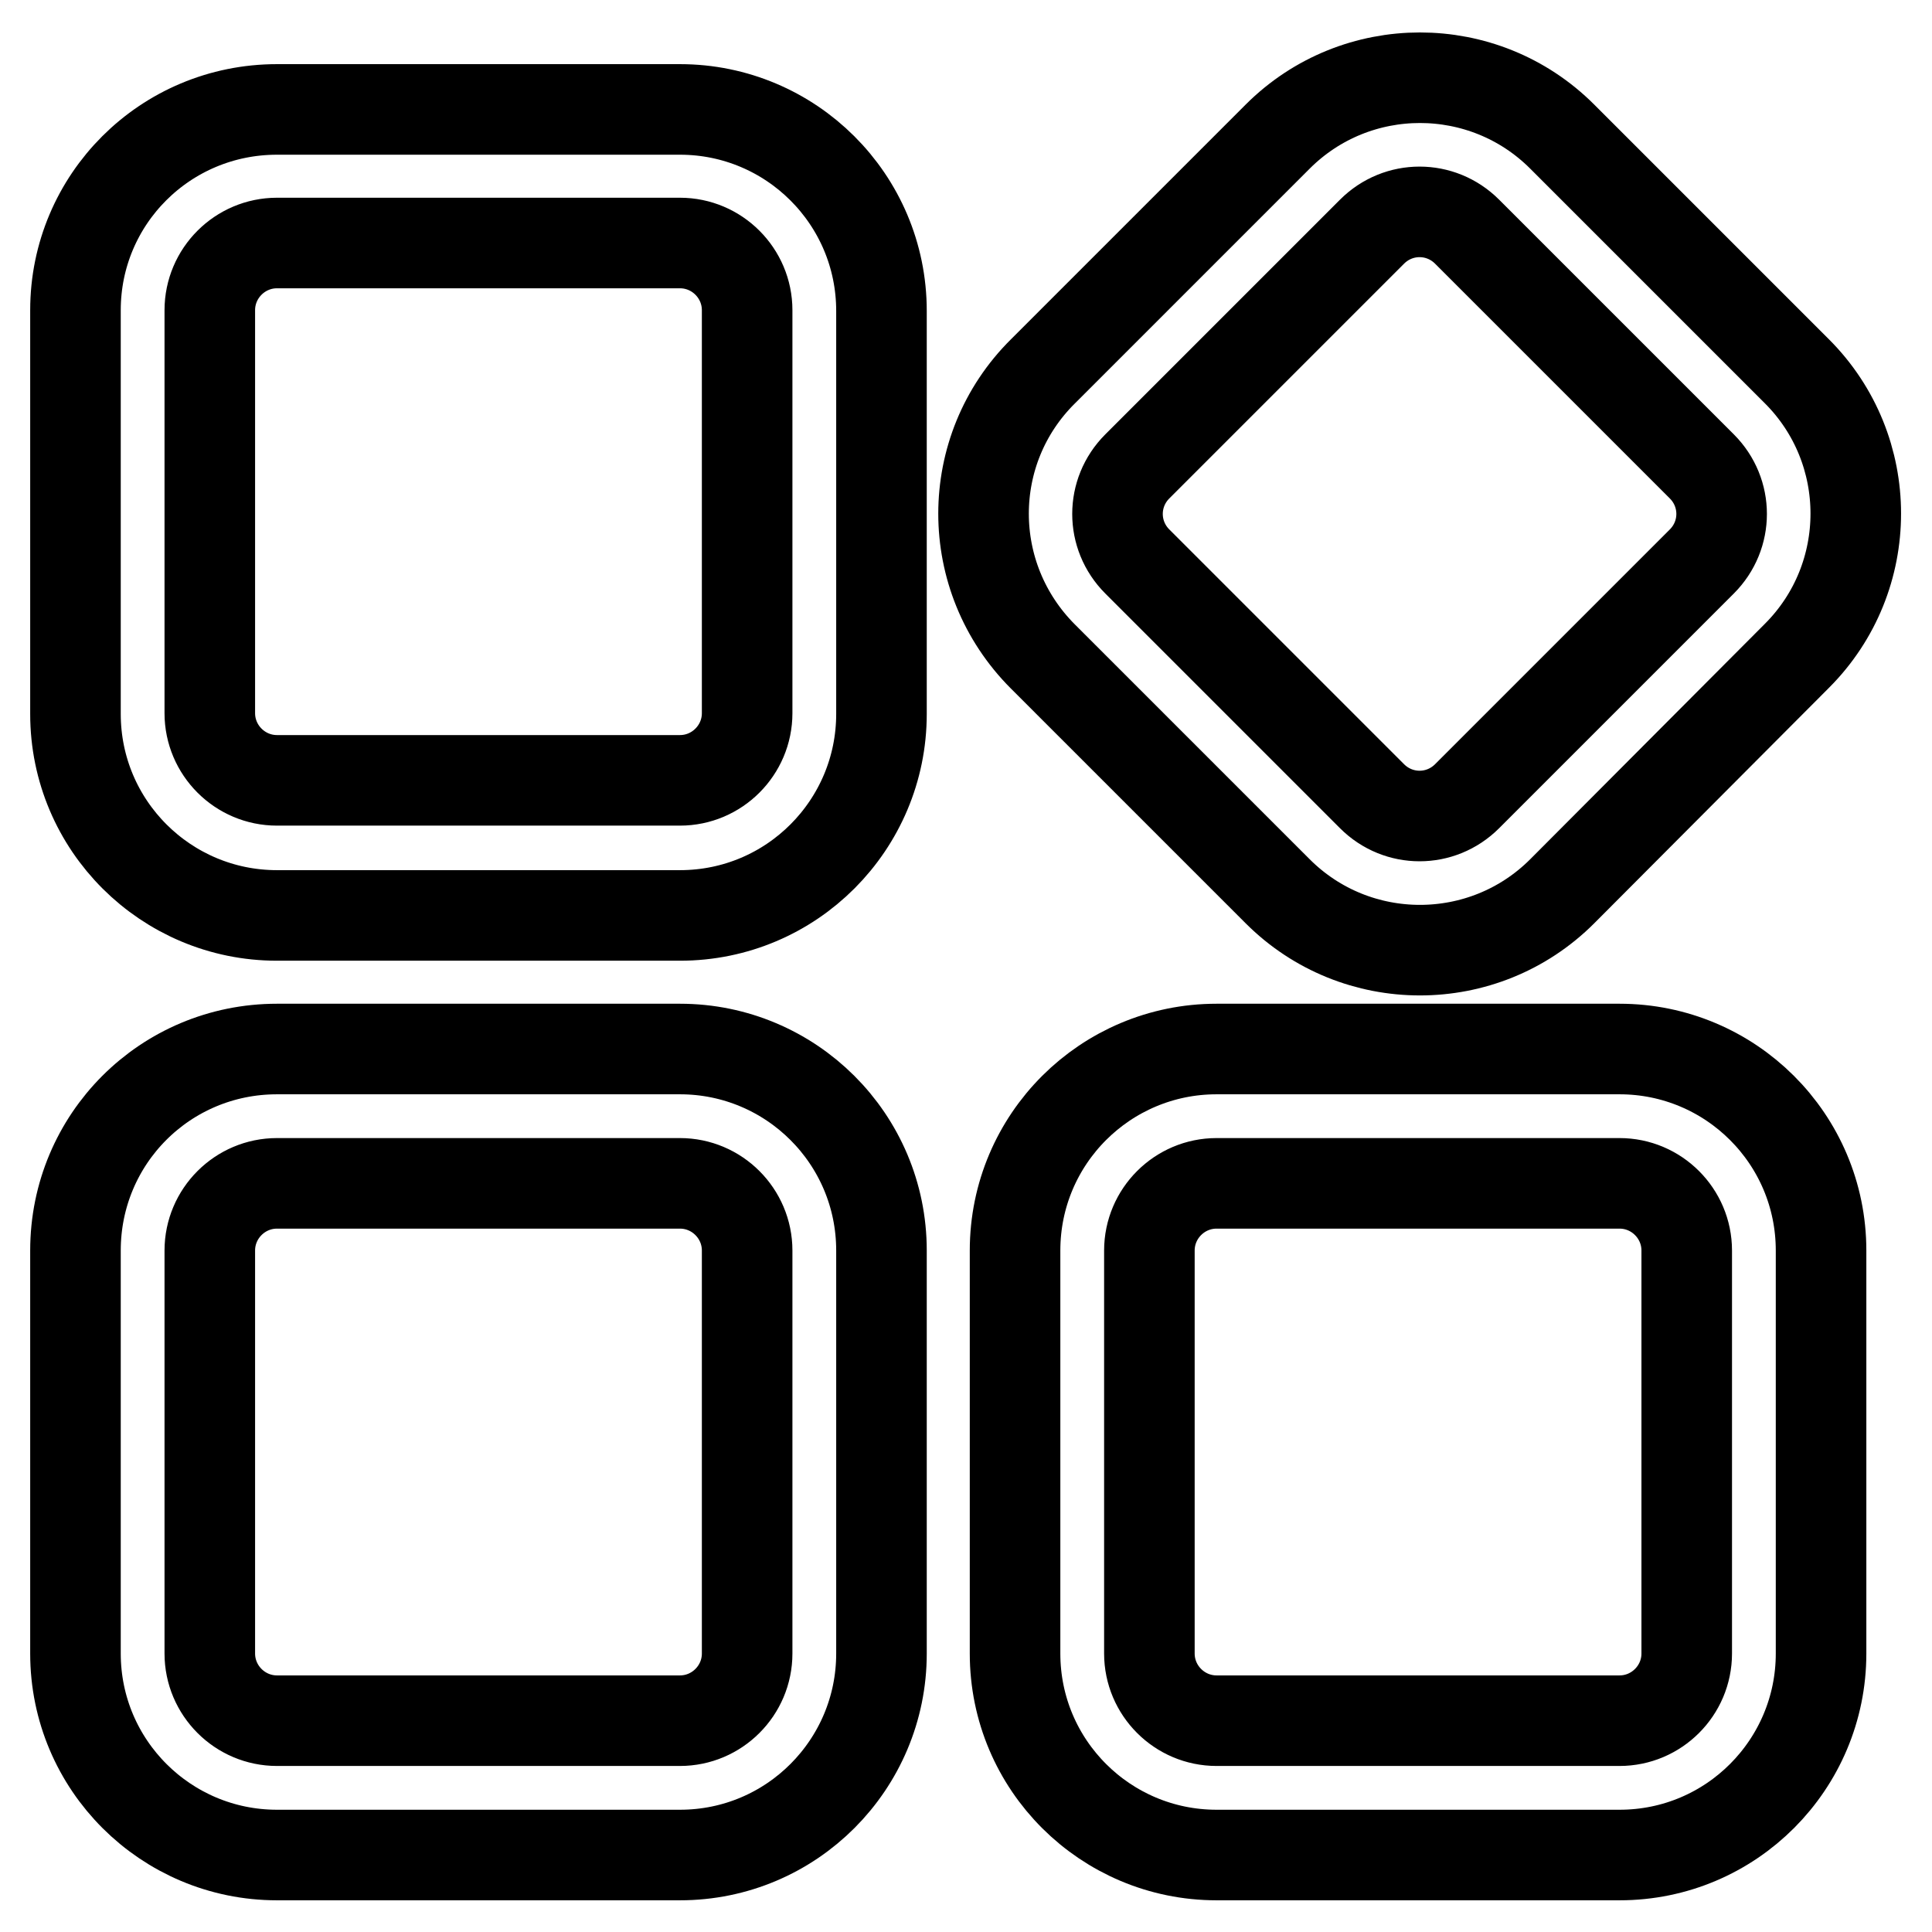 <?xml version="1.0" encoding="utf-8"?>
<!-- Svg Vector Icons : http://www.onlinewebfonts.com/icon -->
<!DOCTYPE svg PUBLIC "-//W3C//DTD SVG 1.1//EN" "http://www.w3.org/Graphics/SVG/1.1/DTD/svg11.dtd">
<svg version="1.1" xmlns="http://www.w3.org/2000/svg" xmlns:xlink="http://www.w3.org/1999/xlink" x="0px" y="0px" viewBox="0 0 256 256" enable-background="new 0 0 256 256" xml:space="preserve">
<g> <path stroke-width="12" fill-opacity="0" stroke="#000000"  d="M36.7,32.2c-4.9,0-8.9,4-8.9,8.9v53.4c0,4.9,4,8.9,8.9,8.9h53.4c4.9,0,8.9-4,8.9-8.9V41.1 c0-4.9-4-8.9-8.9-8.9H36.7z M36.7,14.5h53.4c14.7,0,26.7,11.9,26.7,26.7v53.4c0,14.7-11.9,26.7-26.7,26.7H36.7 c-14.7,0-26.7-11.9-26.7-26.7V41.1C10,26.4,21.9,14.5,36.7,14.5z M36.7,156.8c-4.9,0-8.9,4-8.9,8.9v53.4c0,4.9,4,8.9,8.9,8.9h53.4 c4.9,0,8.9-4,8.9-8.9v-53.4c0-4.9-4-8.9-8.9-8.9H36.7z M36.7,139h53.4c14.7,0,26.7,11.9,26.7,26.7v53.4c0,14.7-11.9,26.7-26.7,26.7 H36.7c-14.7,0-26.7-11.9-26.7-26.7v-53.4C10,150.9,21.9,139,36.7,139z M161.2,156.8c-4.9,0-8.9,4-8.9,8.9v53.4c0,4.9,4,8.9,8.9,8.9 h53.4c4.9,0,8.9-4,8.9-8.9v-53.4c0-4.9-4-8.9-8.9-8.9H161.2z M161.2,139h53.4c14.7,0,26.7,11.9,26.7,26.7v53.4 c0,14.7-11.9,26.7-26.7,26.7h-53.4c-14.7,0-26.7-11.9-26.7-26.7v-53.4C134.5,150.9,146.5,139,161.2,139z M150.7,61.8 c-3.5,3.5-3.5,9.1,0,12.6c0,0,0,0,0,0l31.1,31.1c3.5,3.5,9.1,3.5,12.6,0c0,0,0,0,0,0l31.1-31.1c3.5-3.5,3.5-9.1,0-12.6c0,0,0,0,0,0 l-31.1-31.1c-3.5-3.5-9.1-3.5-12.6,0c0,0,0,0,0,0L150.7,61.8z M138.2,49.2l31.1-31.1c10.4-10.4,27.3-10.4,37.7,0c0,0,0,0,0,0 l31.1,31.1c10.4,10.4,10.4,27.3,0,37.7c0,0,0,0,0,0L207,118.1c-10.4,10.4-27.3,10.4-37.7,0c0,0,0,0,0,0L138.2,87 C127.7,76.5,127.7,59.6,138.2,49.2C138.2,49.2,138.2,49.2,138.2,49.2L138.2,49.2z"/></g>
</svg>